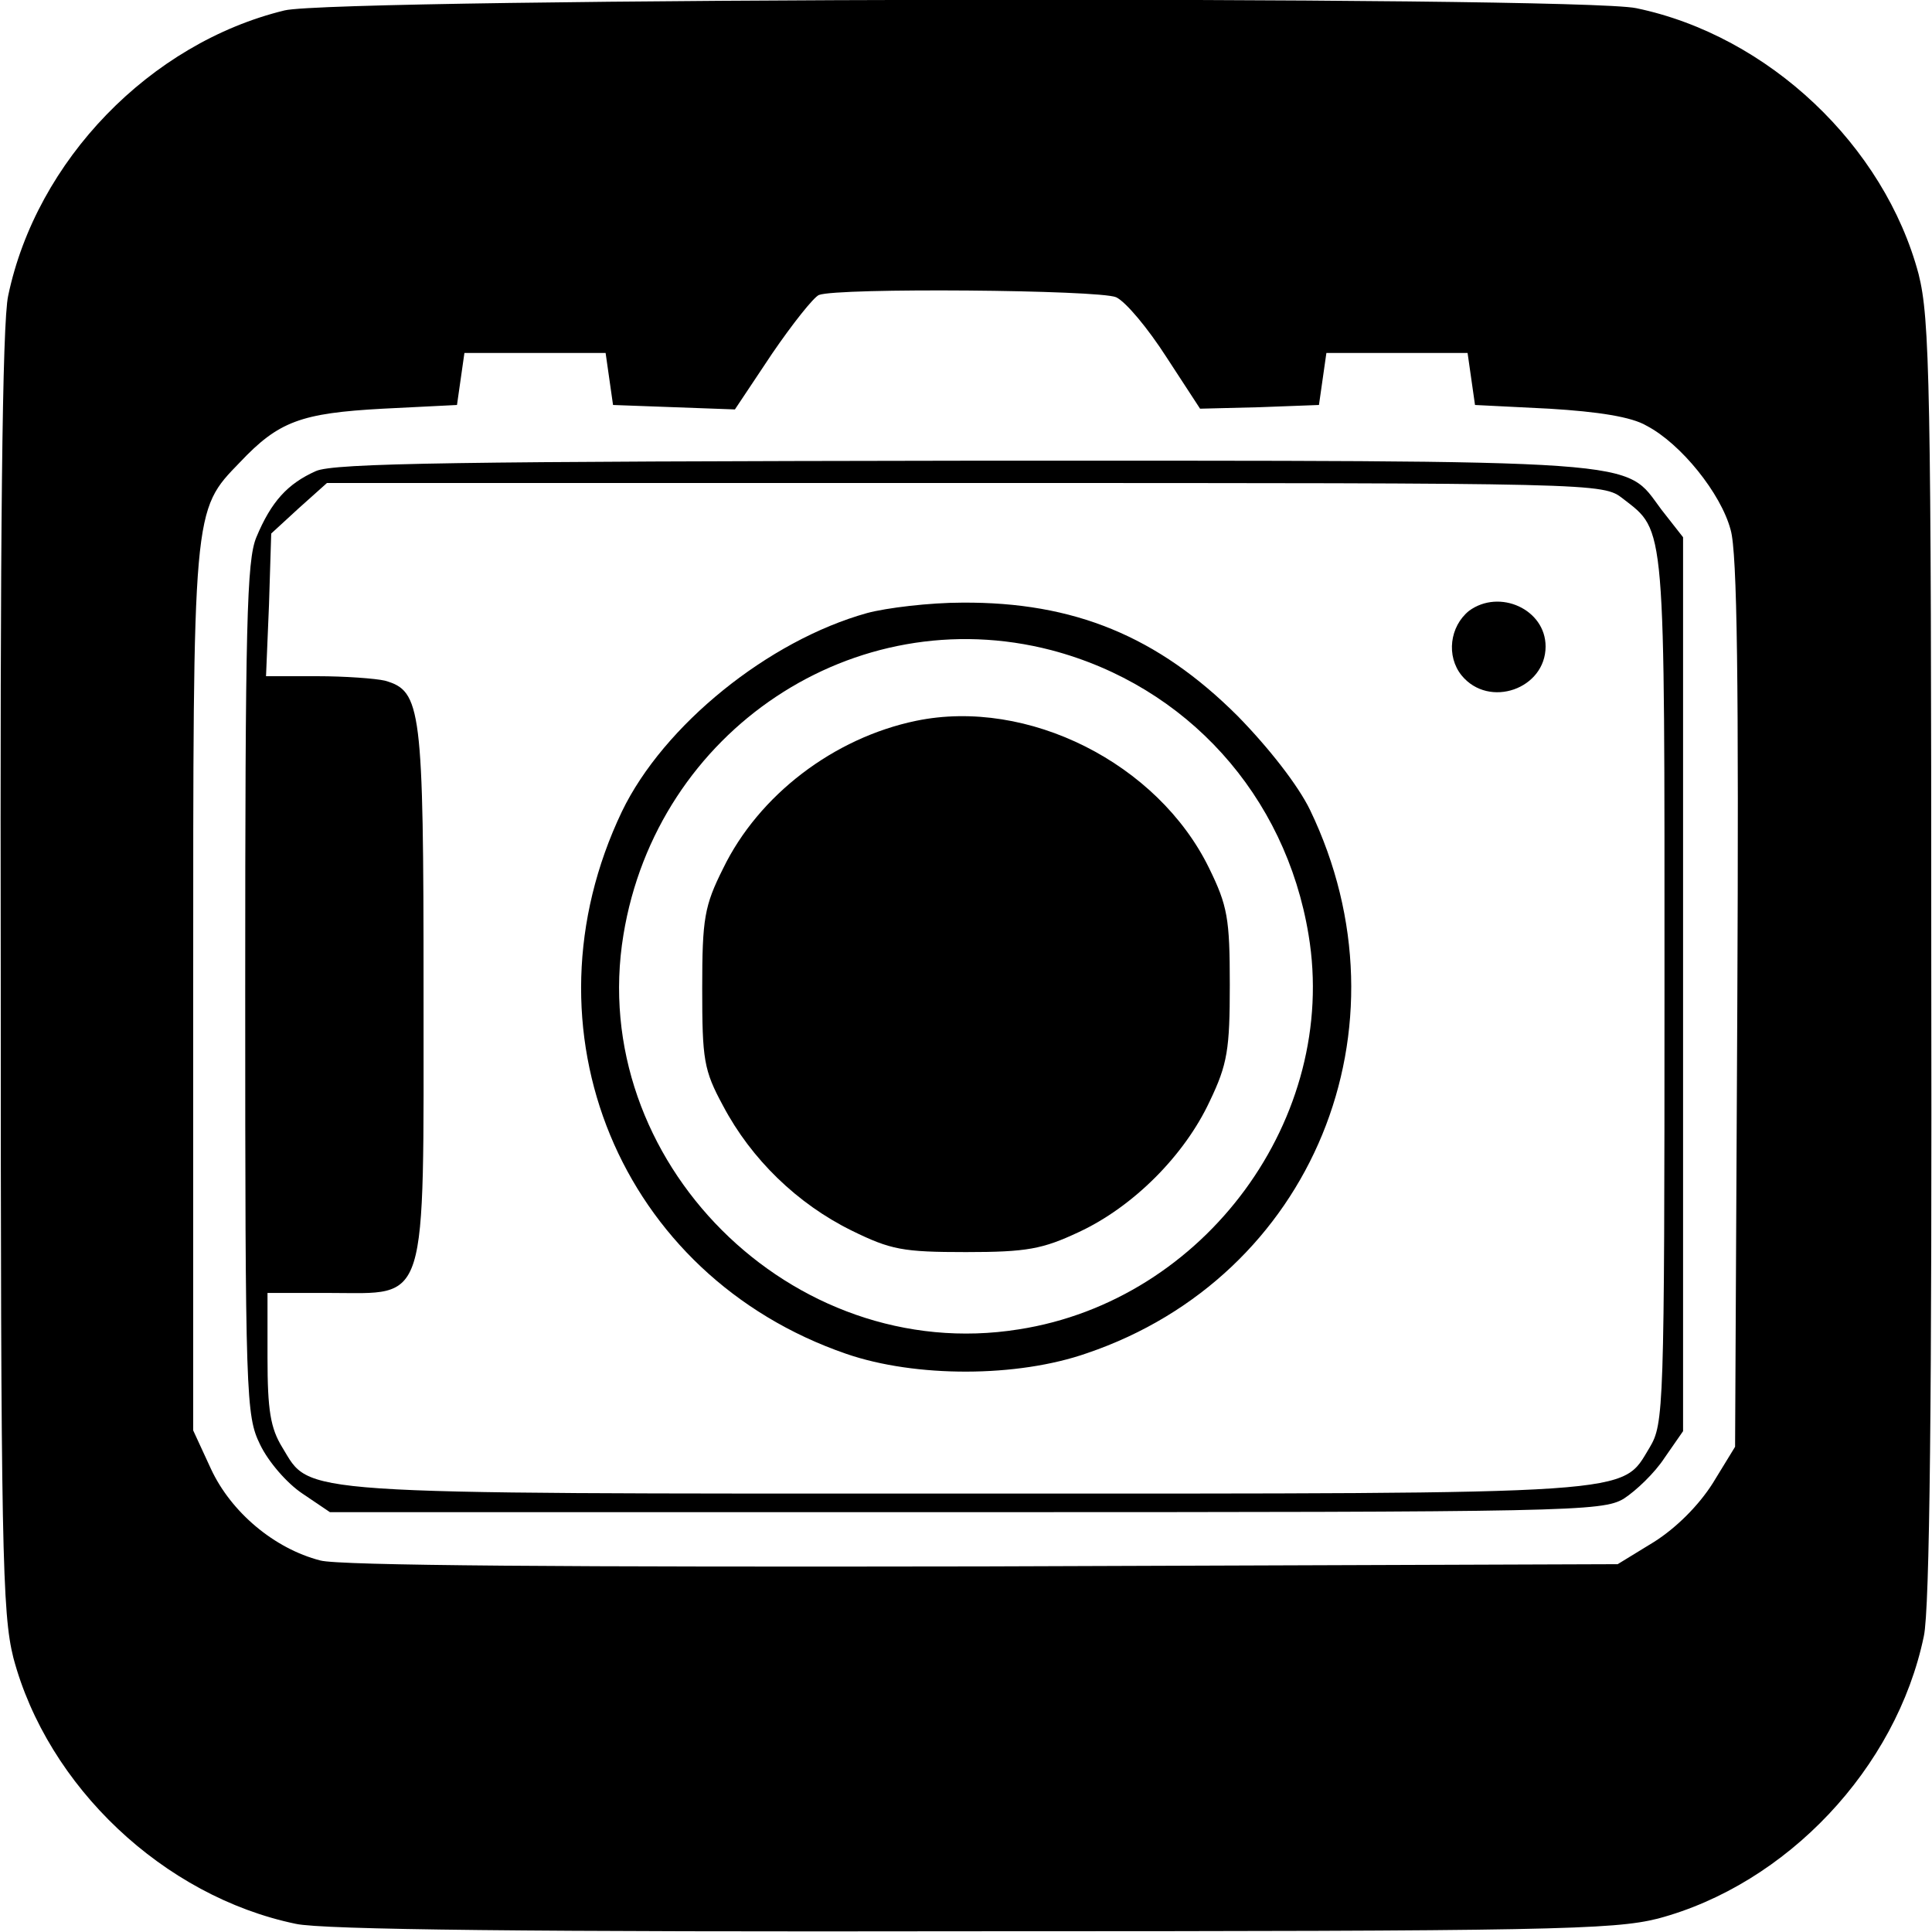 <?xml version="1.0" standalone="no"?>
<!DOCTYPE svg PUBLIC "-//W3C//DTD SVG 20010904//EN"
 "http://www.w3.org/TR/2001/REC-SVG-20010904/DTD/svg10.dtd">
<svg version="1.0" xmlns="http://www.w3.org/2000/svg"
 width="260pt" height="260pt" viewBox="0 0 260 260"
 preserveAspectRatio="xMidYMid meet">
<g transform="translate(0,260) scale(0.1,-0.1)"
fill="#000000" stroke="none">
<path d="M383 2586 c-181 -44 -334 -202 -372 -384 -8 -36 -11 -321 -10 -910 0
-777 2 -863 17 -923 46 -173 202 -321 380 -358 36 -8 321 -11 910 -10 777 0
863 2 923 17 173 46 321 202 358 380 8 36 11 321 10 910 0 777 -2 863 -17 923
-46 173 -202 321 -380 358 -80 17 -1749 14 -1819 -3z m1119 -386 c13 -6 43
-42 68 -81 l45 -69 80 2 80 3 5 35 5 35 95 0 95 0 5 -35 5 -35 100 -5 c66 -4
111 -11 131 -23 46 -24 100 -91 113 -140 9 -30 11 -209 9 -638 l-3 -596 -30
-49 c-19 -30 -49 -60 -79 -79 l-49 -30 -854 -3 c-557 -1 -867 1 -892 8 -62 16
-120 65 -147 123 l-24 52 0 591 c0 653 -1 646 63 712 52 55 82 66 192 72 l100
5 5 35 5 35 95 0 95 0 5 -35 5 -35 82 -3 82 -3 50 75 c28 41 56 76 63 79 25
10 377 7 400 -3z"/>
<path d="M425 1966 c-38 -17 -60 -41 -80 -89 -13 -31 -15 -116 -15 -609 0
-550 1 -573 20 -612 11 -23 36 -52 57 -66 l37 -25 855 0 c814 0 857 1 886 18
17 11 42 35 55 55 l25 36 0 601 0 602 -29 37 c-52 69 -5 66 -938 66 -677 -1
-849 -3 -873 -14z m1759 -37 c58 -45 56 -27 56 -661 0 -567 -1 -584 -20 -616
-39 -64 -5 -62 -920 -62 -915 0 -881 -2 -920 62 -16 26 -20 50 -20 121 l0 87
84 0 c133 0 126 -24 126 407 0 381 -3 403 -52 417 -13 3 -54 6 -91 6 l-69 0 4
96 3 96 37 34 38 34 859 0 c855 0 858 0 885 -21z"/>
<path d="M1167 1775 c-133 -37 -274 -151 -330 -267 -140 -293 -3 -625 302
-730 93 -32 230 -32 324 1 303 103 441 438 300 731 -16 33 -55 83 -97 126
-108 108 -221 154 -371 153 -44 0 -102 -7 -128 -14z m248 -50 c182 -48 315
-195 346 -383 41 -246 -139 -492 -390 -531 -306 -49 -582 228 -532 531 45 275
311 452 576 383z"/>
<path d="M1233 1630 c-111 -23 -212 -100 -260 -199 -25 -50 -28 -67 -28 -161
0 -96 2 -110 28 -158 38 -72 100 -132 173 -168 53 -26 69 -29 154 -29 82 0
103 4 152 27 73 34 142 103 176 176 24 50 27 70 27 157 0 89 -3 106 -28 157
-69 141 -244 229 -394 198z"/>
<path d="M1977 1778 c-26 -21 -31 -61 -10 -87 37 -45 113 -18 113 39 0 50 -62
78 -103 48z"/>
</g>
</svg>
